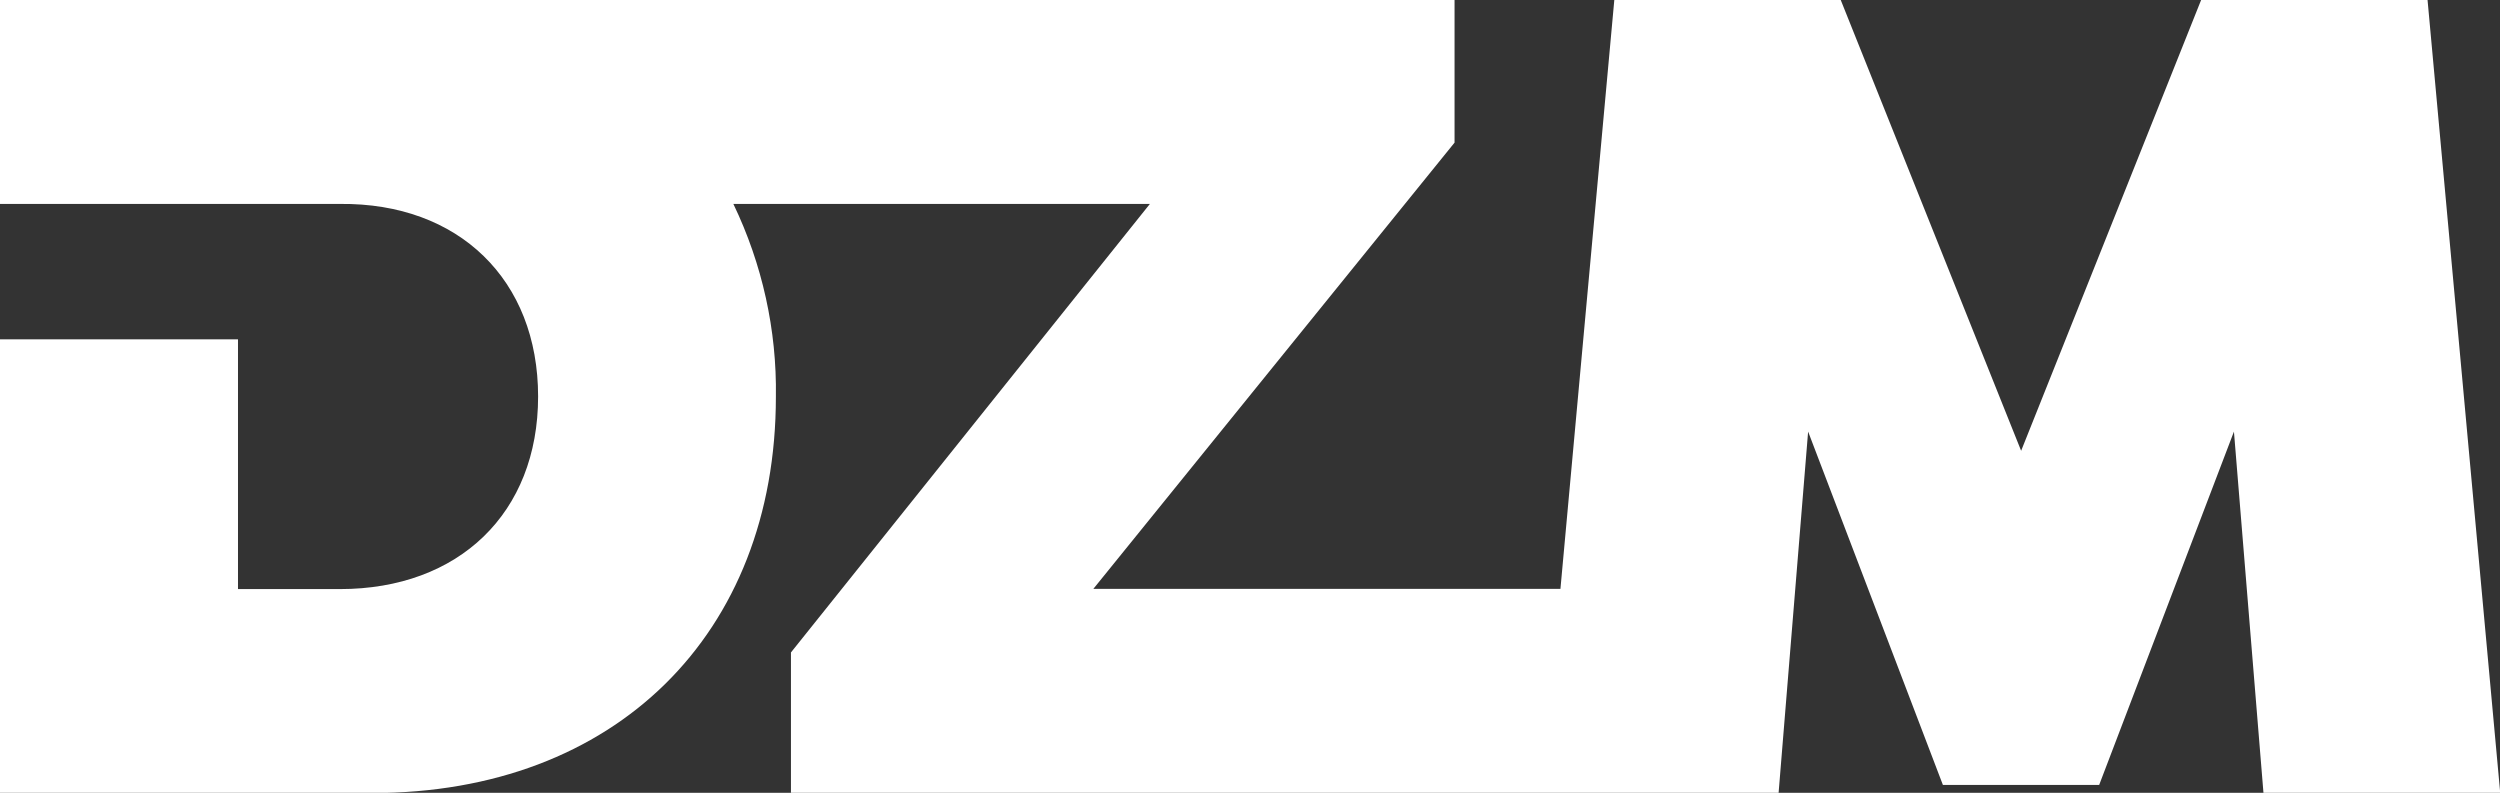 <?xml version="1.0" encoding="UTF-8"?>
<svg id="Layer_1" data-name="Layer 1" xmlns="http://www.w3.org/2000/svg" viewBox="0 0 121.12 38.41">
  <rect x="0" y="0" width="121.12" height="38.41" fill="#333333" stroke="none"/>
  <defs>
    <style>
      .cls-1 {
        fill: #fff;
      }
    </style>
  </defs>
  <path id="Path_27" data-name="Path 27" class="cls-1" d="m117.61,0h-10.97l-8.72,21.84L89.18,0h-10.97l-2.61,28.53h-22.63l17.5-21.62V0H0v9.88h16.47c5.76-.06,9.6,3.68,9.6,9.33s-3.84,9.33-9.6,9.33h-4.94v-12.1H0v21.98h18.05c11.74,0,19.54-7.68,19.54-19.2.05-3.23-.66-6.43-2.06-9.34h20.18l-17.39,21.73v6.8h47.85l1.43-17.5,6.53,17.12h7.57l6.53-17.12,1.43,17.5h11.47L117.61,0Z"/>
</svg>
